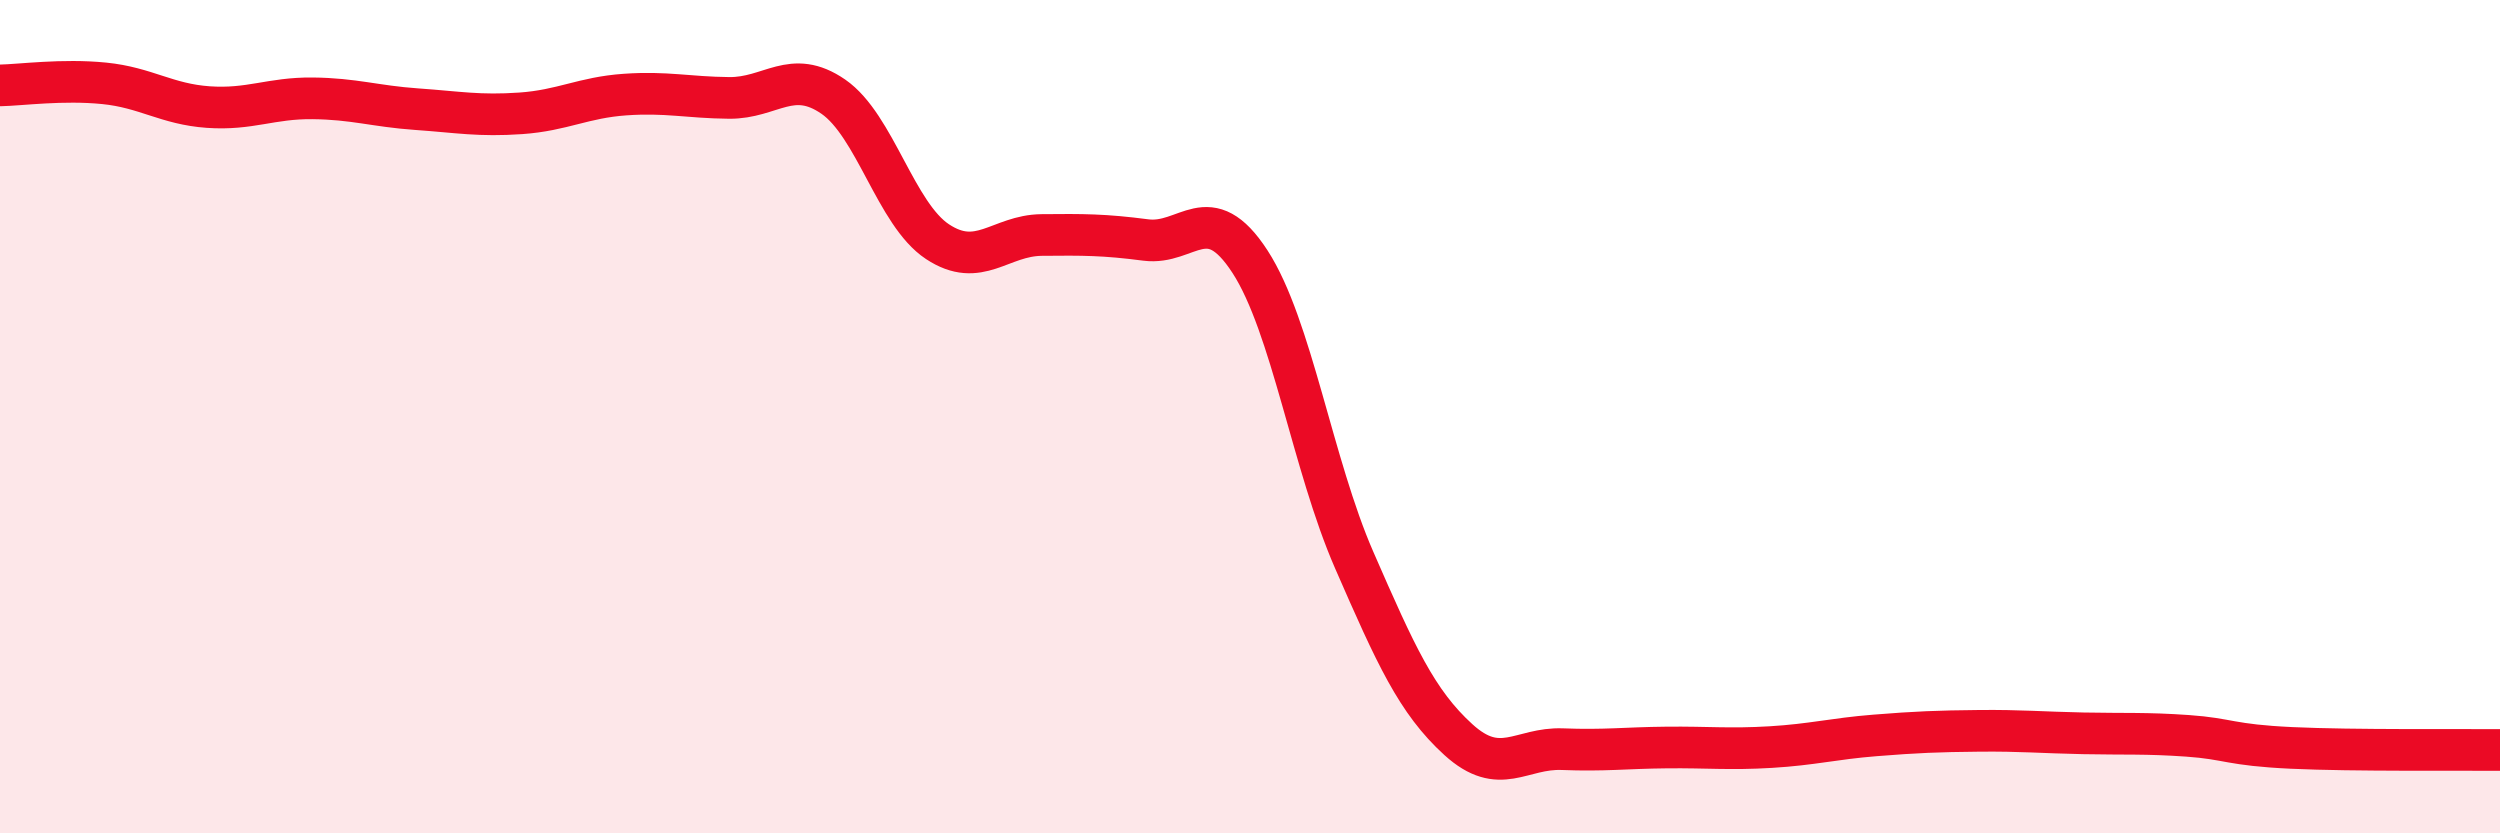 
    <svg width="60" height="20" viewBox="0 0 60 20" xmlns="http://www.w3.org/2000/svg">
      <path
        d="M 0,2.05 C 0.5,2.04 1.5,1.9 2.5,2 C 3.5,2.1 4,2.5 5,2.57 C 6,2.64 6.5,2.35 7.5,2.36 C 8.5,2.37 9,2.55 10,2.62 C 11,2.69 11.5,2.79 12.5,2.72 C 13.5,2.65 14,2.34 15,2.27 C 16,2.2 16.5,2.34 17.5,2.35 C 18.5,2.36 19,1.63 20,2.32 C 21,3.01 21.5,5.14 22.5,5.8 C 23.5,6.46 24,5.65 25,5.64 C 26,5.63 26.5,5.63 27.5,5.76 C 28.5,5.89 29,4.74 30,6.28 C 31,7.82 31.5,11.15 32.5,13.44 C 33.5,15.73 34,16.84 35,17.75 C 36,18.66 36.5,17.94 37.5,17.98 C 38.5,18.02 39,17.95 40,17.94 C 41,17.93 41.5,17.99 42.5,17.93 C 43.5,17.87 44,17.73 45,17.65 C 46,17.57 46.5,17.55 47.5,17.54 C 48.5,17.53 49,17.58 50,17.6 C 51,17.62 51.5,17.59 52.5,17.66 C 53.5,17.73 53.5,17.88 55,17.95 C 56.5,18.02 59,17.99 60,18L60 20L0 20Z"
        fill="#EB0A25"
        opacity="0.1"
        stroke-linecap="round"
        stroke-linejoin="round"
      />
      <path
        d="M 0,2.05 C 0.5,2.04 1.5,1.9 2.5,2 C 3.5,2.1 4,2.5 5,2.57 C 6,2.64 6.5,2.35 7.5,2.36 C 8.5,2.37 9,2.55 10,2.62 C 11,2.69 11.5,2.79 12.5,2.72 C 13.5,2.65 14,2.34 15,2.27 C 16,2.2 16.5,2.34 17.5,2.35 C 18.5,2.36 19,1.63 20,2.32 C 21,3.01 21.5,5.14 22.5,5.8 C 23.5,6.46 24,5.65 25,5.64 C 26,5.63 26.5,5.63 27.5,5.76 C 28.5,5.89 29,4.74 30,6.28 C 31,7.82 31.5,11.15 32.5,13.44 C 33.5,15.73 34,16.84 35,17.75 C 36,18.66 36.5,17.94 37.5,17.98 C 38.5,18.02 39,17.95 40,17.94 C 41,17.93 41.5,17.99 42.5,17.93 C 43.5,17.87 44,17.73 45,17.65 C 46,17.57 46.5,17.55 47.5,17.54 C 48.5,17.53 49,17.58 50,17.6 C 51,17.62 51.5,17.59 52.5,17.66 C 53.5,17.73 53.5,17.88 55,17.95 C 56.5,18.02 59,17.99 60,18"
        stroke="#EB0A25"
        stroke-width="1"
        fill="none"
        stroke-linecap="round"
        stroke-linejoin="round"
      />
    </svg>
  